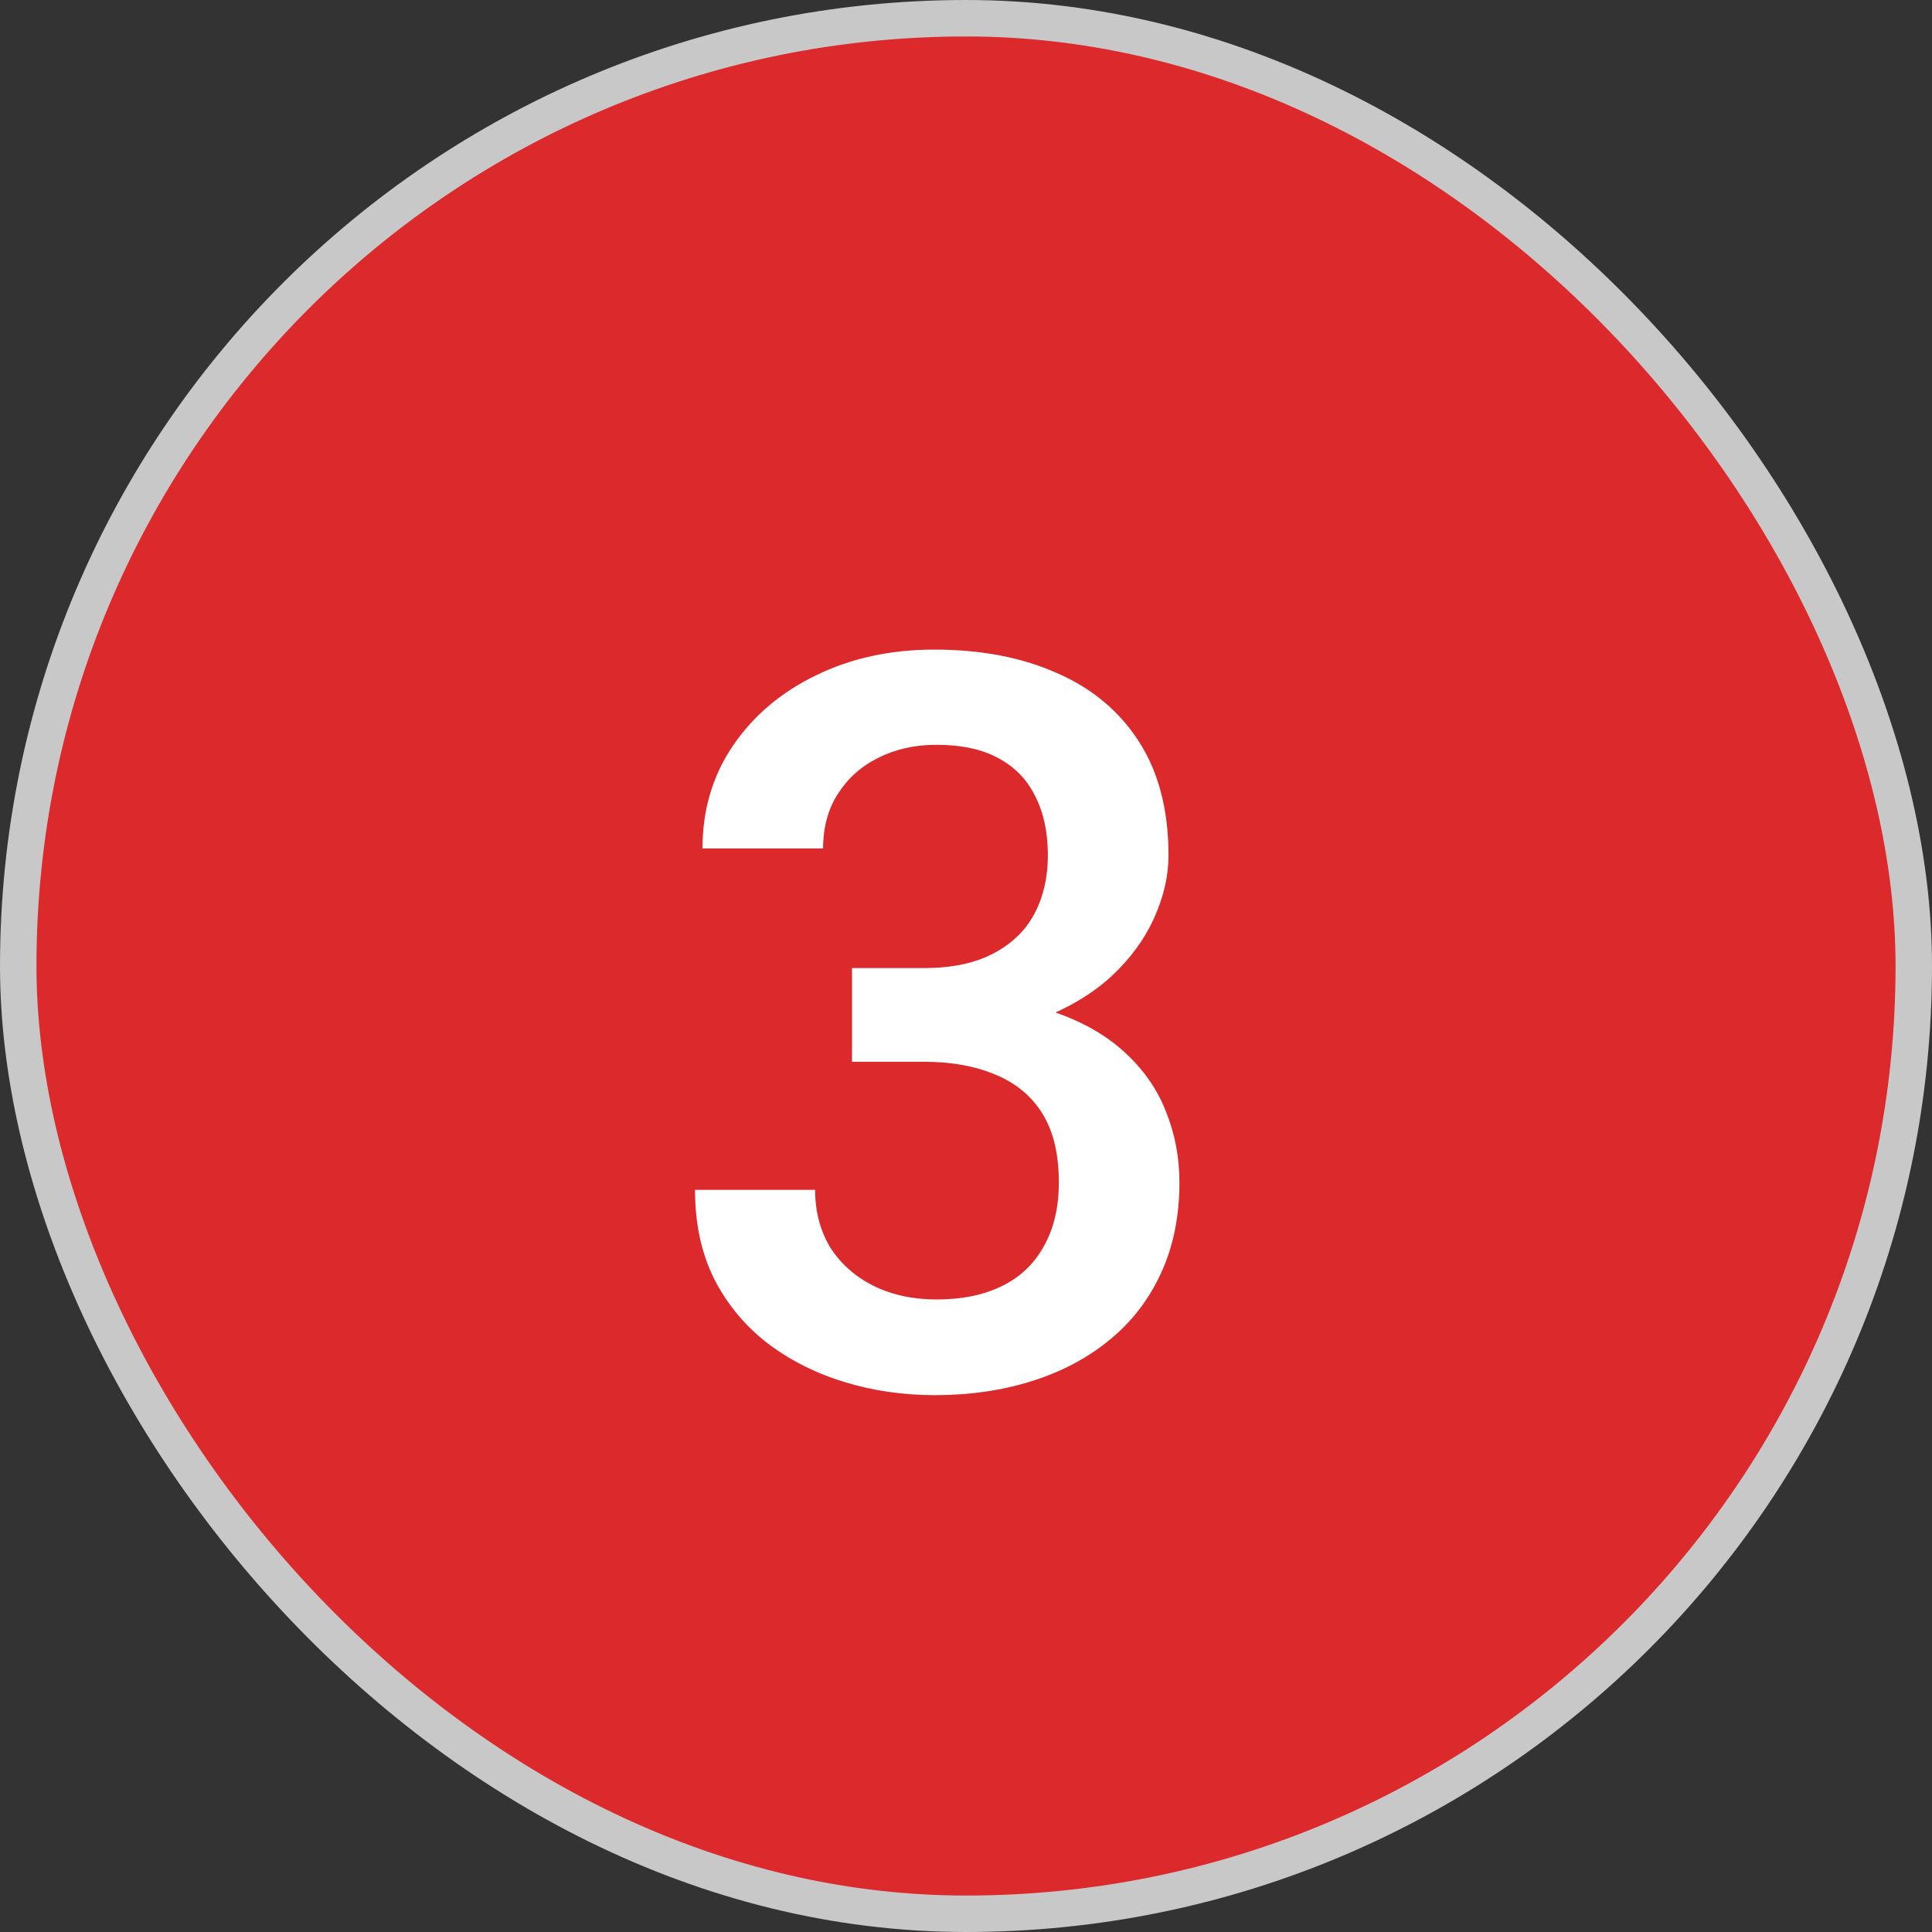 <?xml version="1.0" encoding="UTF-8"?> <svg xmlns="http://www.w3.org/2000/svg" width="53" height="53" viewBox="0 0 53 53" fill="none"><rect x="0" y="0" width="53" height="53" fill="#333333" stroke="none"/><rect x="0.5" y="0.5" width="52" height="52" rx="26" fill="#DB292C" stroke="#C8C8C8"></rect><path d="M23.373 26.557H25.342C26.107 26.557 26.741 26.424 27.242 26.16C27.753 25.896 28.131 25.531 28.377 25.066C28.623 24.602 28.746 24.068 28.746 23.467C28.746 22.838 28.632 22.3 28.404 21.854C28.186 21.398 27.848 21.047 27.393 20.801C26.946 20.555 26.376 20.432 25.684 20.432C25.1 20.432 24.572 20.55 24.098 20.787C23.633 21.015 23.264 21.343 22.99 21.771C22.717 22.191 22.58 22.692 22.58 23.275H19.271C19.271 22.218 19.549 21.279 20.105 20.459C20.662 19.639 21.418 18.996 22.375 18.531C23.341 18.057 24.426 17.82 25.629 17.82C26.914 17.82 28.035 18.035 28.992 18.463C29.958 18.882 30.71 19.511 31.248 20.35C31.786 21.188 32.055 22.227 32.055 23.467C32.055 24.032 31.922 24.606 31.658 25.189C31.394 25.773 31.002 26.306 30.482 26.789C29.963 27.263 29.316 27.65 28.541 27.951C27.766 28.243 26.869 28.389 25.848 28.389H23.373V26.557ZM23.373 29.127V27.322H25.848C27.014 27.322 28.008 27.459 28.828 27.732C29.658 28.006 30.332 28.384 30.852 28.867C31.371 29.341 31.749 29.884 31.986 30.494C32.232 31.105 32.355 31.752 32.355 32.435C32.355 33.365 32.187 34.195 31.85 34.924C31.521 35.644 31.052 36.255 30.441 36.756C29.831 37.257 29.115 37.635 28.295 37.891C27.484 38.146 26.6 38.273 25.643 38.273C24.786 38.273 23.965 38.155 23.182 37.918C22.398 37.681 21.696 37.33 21.076 36.865C20.456 36.391 19.964 35.803 19.6 35.102C19.244 34.391 19.066 33.57 19.066 32.641H22.361C22.361 33.233 22.498 33.757 22.771 34.213C23.054 34.66 23.446 35.01 23.947 35.266C24.458 35.521 25.041 35.648 25.697 35.648C26.39 35.648 26.987 35.525 27.488 35.279C27.99 35.033 28.372 34.669 28.637 34.185C28.91 33.703 29.047 33.119 29.047 32.435C29.047 31.661 28.896 31.032 28.596 30.549C28.295 30.066 27.866 29.71 27.311 29.482C26.755 29.245 26.098 29.127 25.342 29.127H23.373Z" fill="white"></path></svg> 